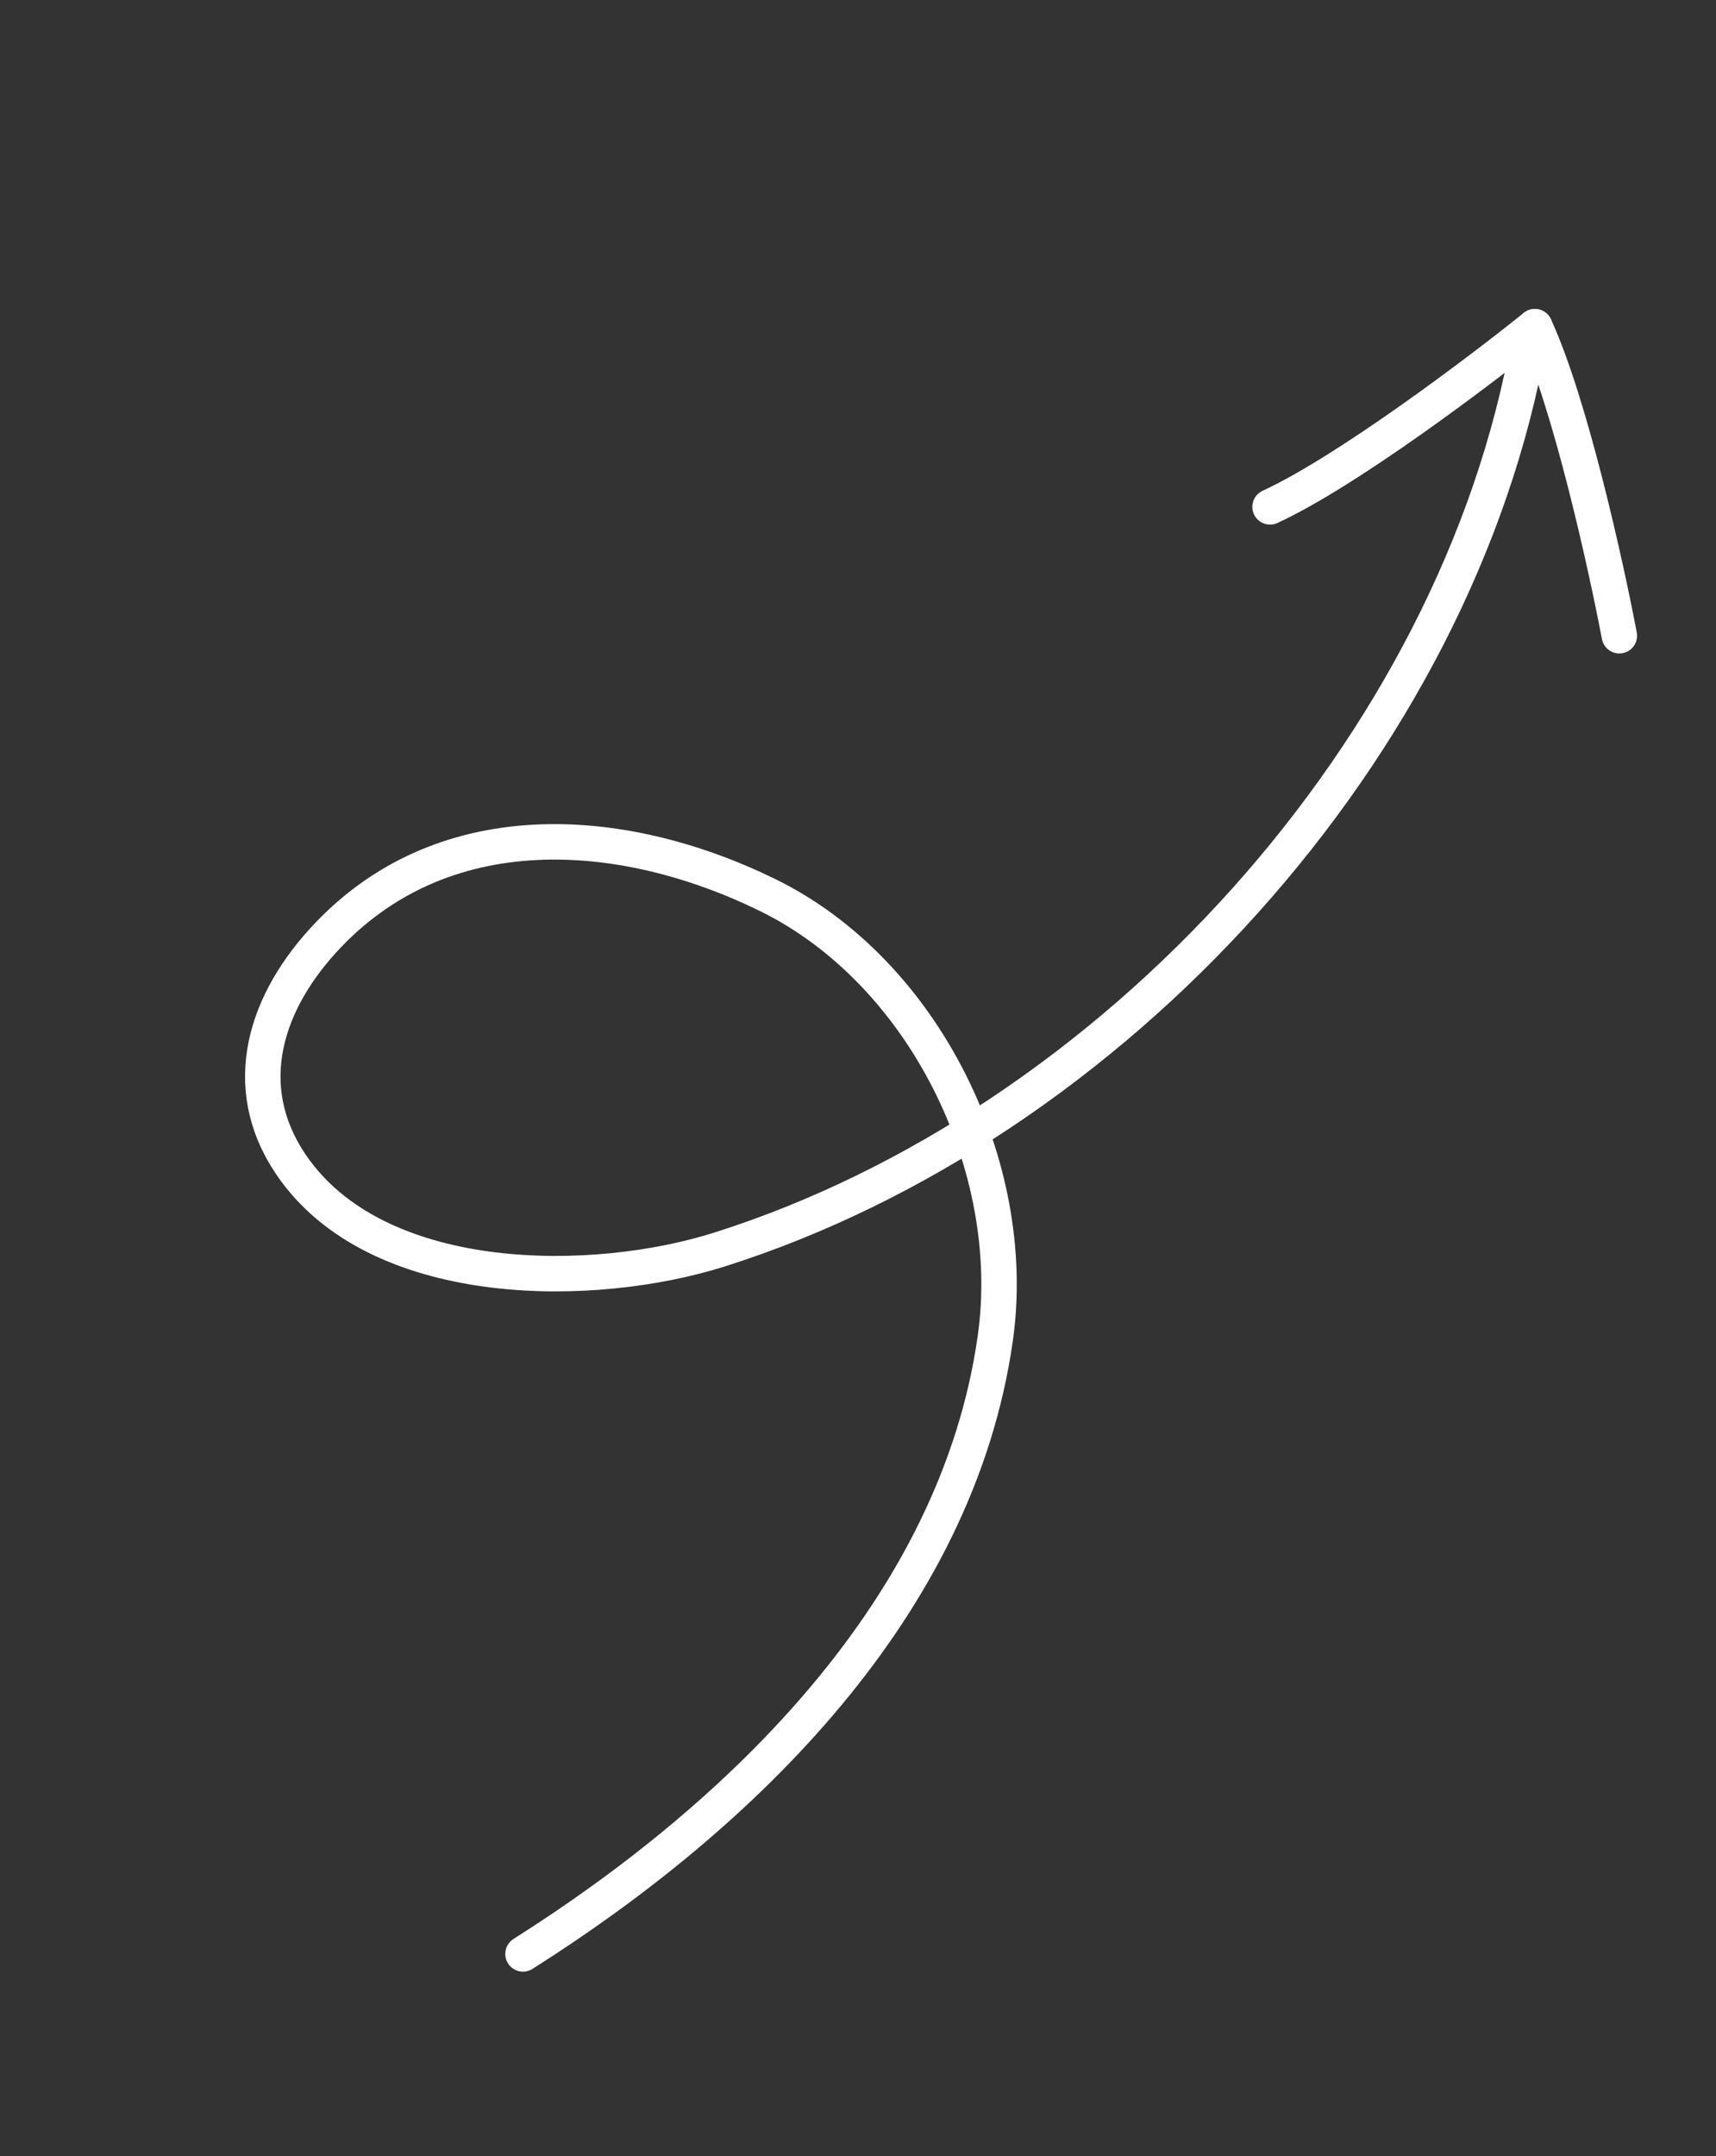 <svg width="242" height="304" viewBox="0 0 242 304" fill="none" xmlns="http://www.w3.org/2000/svg">
<rect x="0" y="0" width="242" height="304" fill="#333333" stroke="none"/>
<path d="M73.755 275.464C104.584 255.966 134.988 226.565 140.361 188.681C143.794 164.47 130.262 136.946 108.23 126.172C87.421 115.996 62.079 114.446 45.547 132.607C36.93 142.074 33.566 154.119 41.701 165.113C54.131 181.909 83.726 181.775 101.483 176.153C156.898 158.607 205.576 105.399 215.653 47.883" stroke="white" stroke-width="5" stroke-linecap="round"/>
<path d="M228.367 89.626C226.469 79.599 221.429 56.849 216.454 46.061" stroke="white" stroke-width="5" stroke-linecap="round"/>
<path d="M216.455 46.06C208.502 52.454 189.898 66.484 179.11 71.459" stroke="white" stroke-width="5" stroke-linecap="round"/>
</svg>
